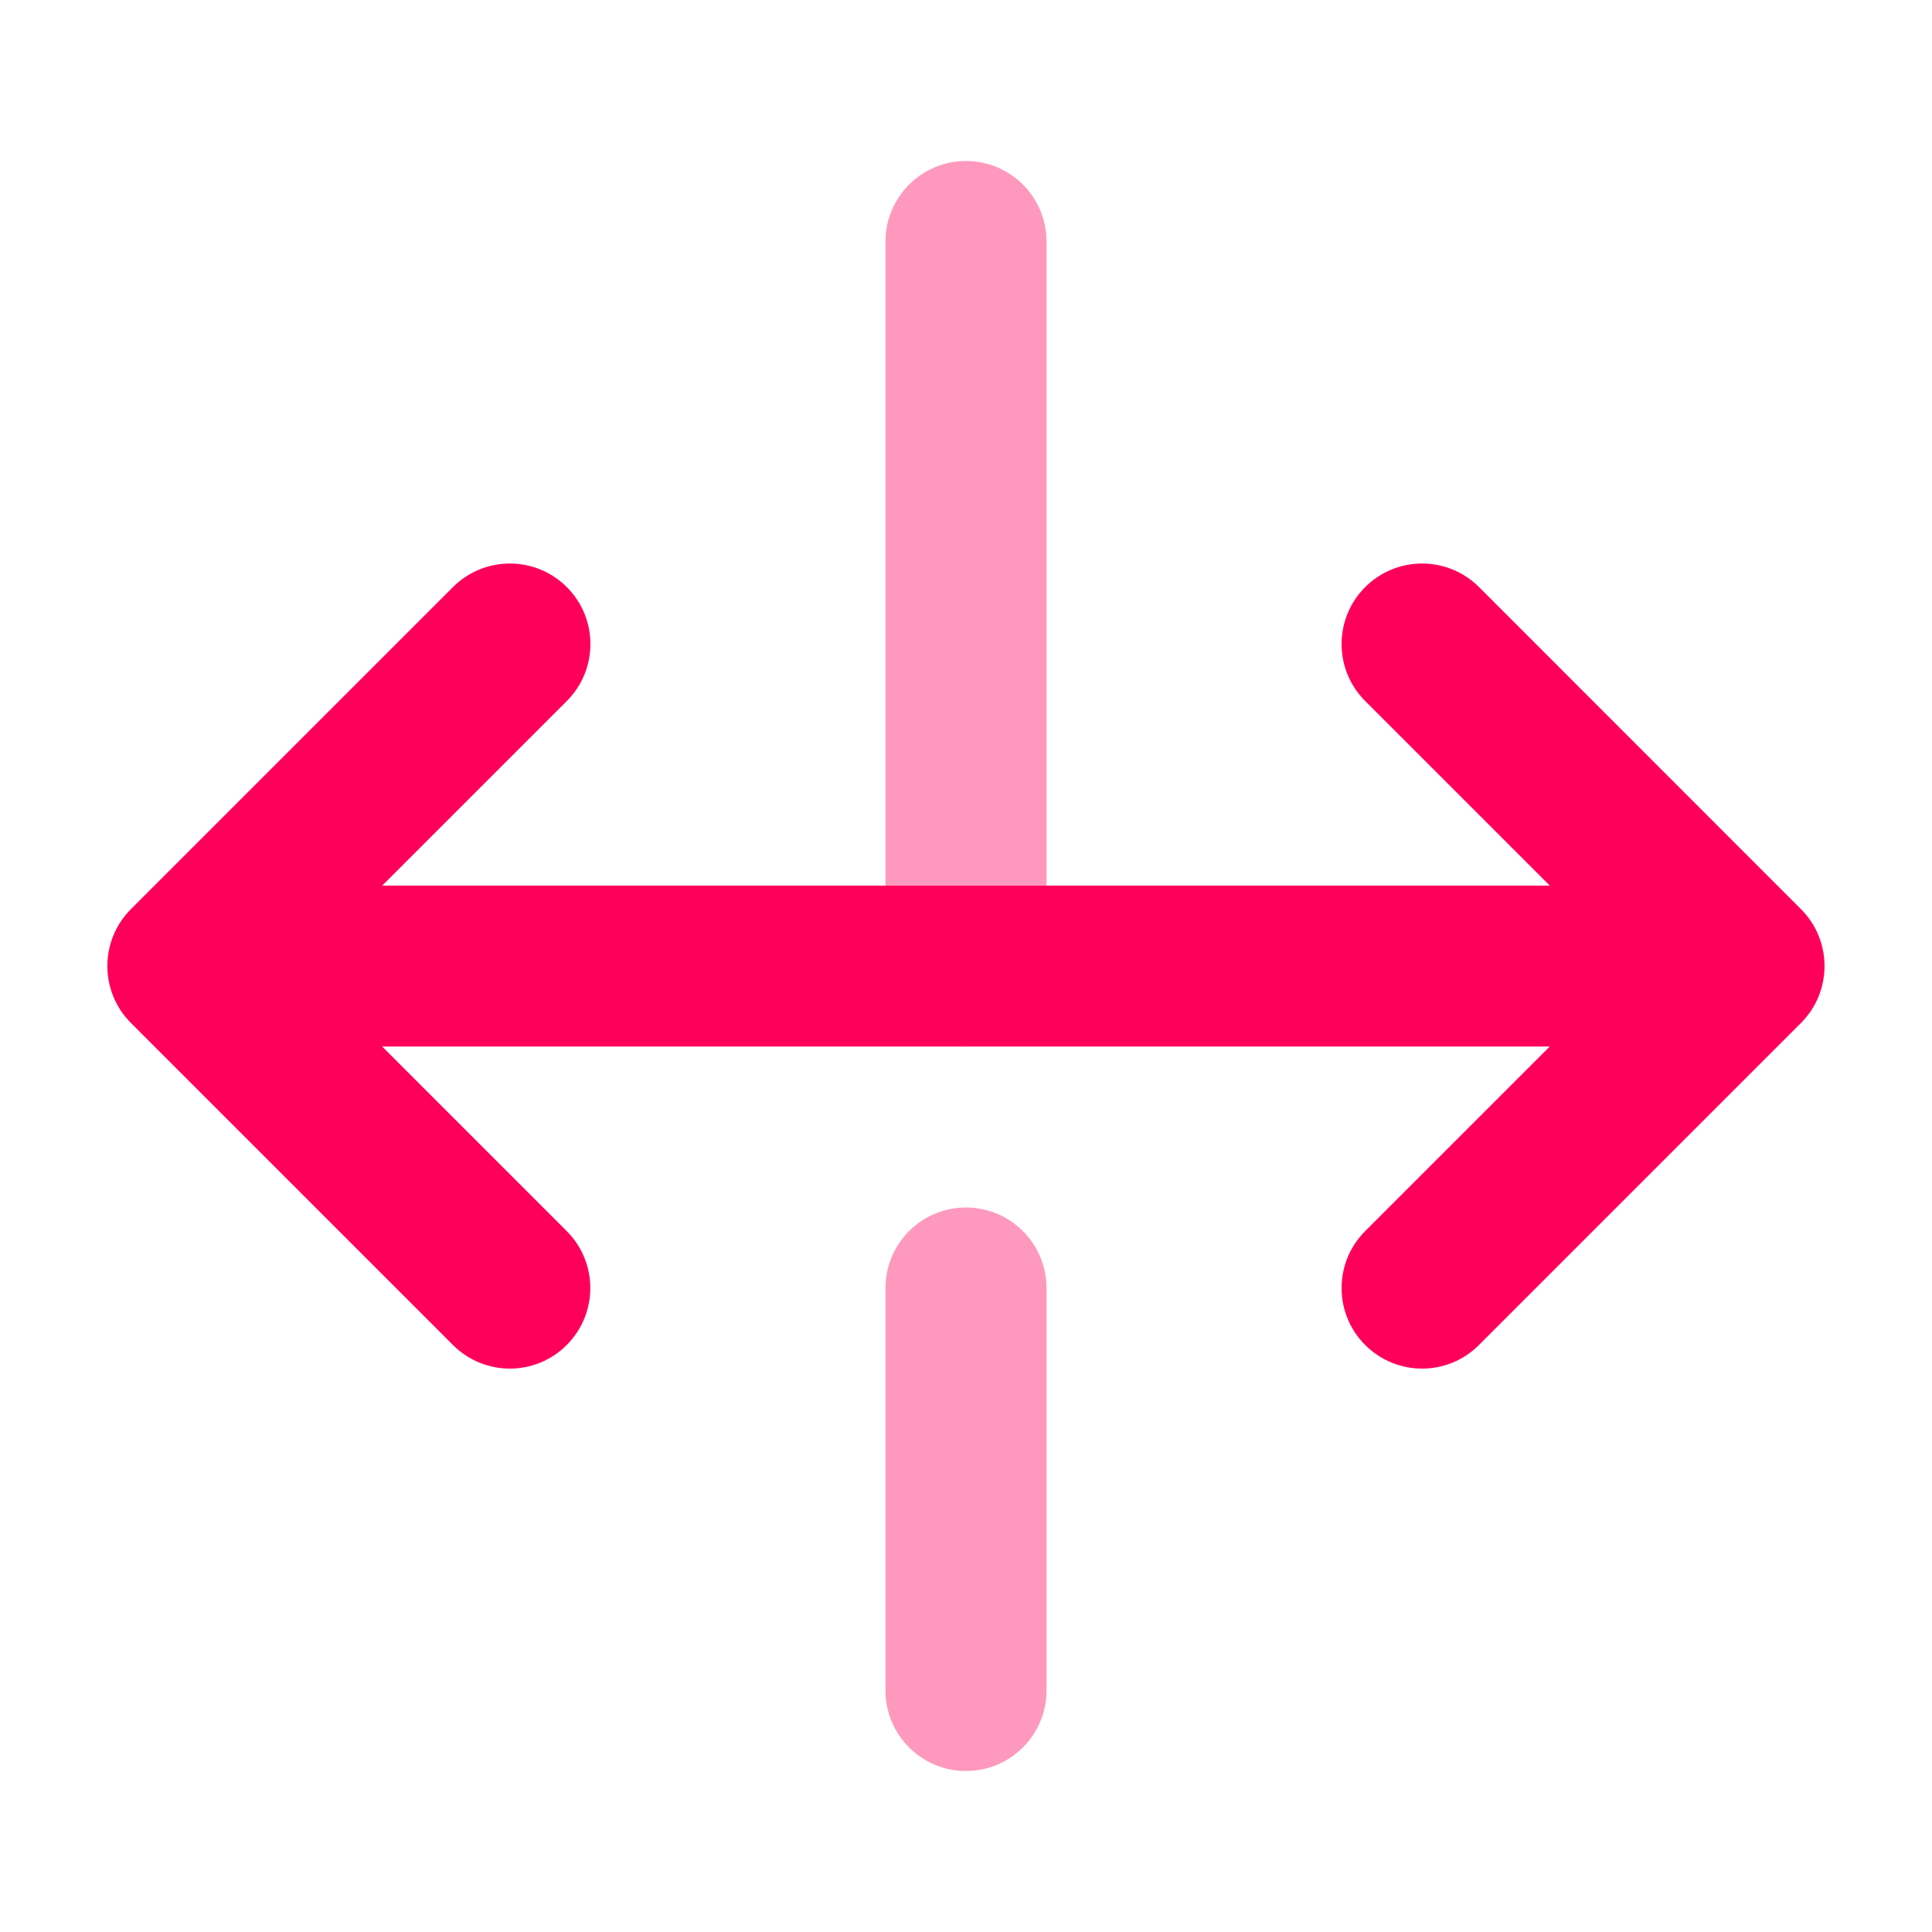 <svg xmlns="http://www.w3.org/2000/svg" height="18" width="18" viewBox="0 0 18 18"><title>18 arrows through line x</title><g fill="#FE005A" class="nc-icon-wrapper"><path opacity="0.4" d="M9 16.5C8.586 16.5 8.25 16.164 8.25 15.75V12C8.25 11.586 8.586 11.25 9 11.25C9.414 11.25 9.75 11.586 9.75 12V15.75C9.75 16.164 9.414 16.5 9 16.5Z" data-color="color-2"></path> <path opacity="0.4" d="M9 9.75C8.586 9.75 8.25 9.414 8.25 9V2.25C8.25 1.836 8.586 1.5 9 1.5C9.414 1.5 9.75 1.836 9.75 2.25V9C9.75 9.414 9.414 9.75 9 9.75Z" data-color="color-2"></path> <path d="M13.78 5.47C13.487 5.177 13.012 5.177 12.719 5.47C12.426 5.763 12.426 6.238 12.719 6.531L14.439 8.251H3.561L5.281 6.531C5.574 6.238 5.574 5.763 5.281 5.47C4.988 5.177 4.513 5.177 4.22 5.47L1.22 8.47C0.927 8.763 0.927 9.238 1.22 9.531L4.22 12.531C4.366 12.677 4.558 12.751 4.75 12.751C4.942 12.751 5.134 12.678 5.28 12.531C5.573 12.238 5.573 11.763 5.28 11.47L3.56 9.75H14.439L12.719 11.47C12.426 11.763 12.426 12.238 12.719 12.531C12.865 12.677 13.057 12.751 13.249 12.751C13.441 12.751 13.633 12.678 13.779 12.531L16.779 9.531C17.072 9.238 17.072 8.763 16.779 8.47L13.78 5.47Z"></path></g></svg>